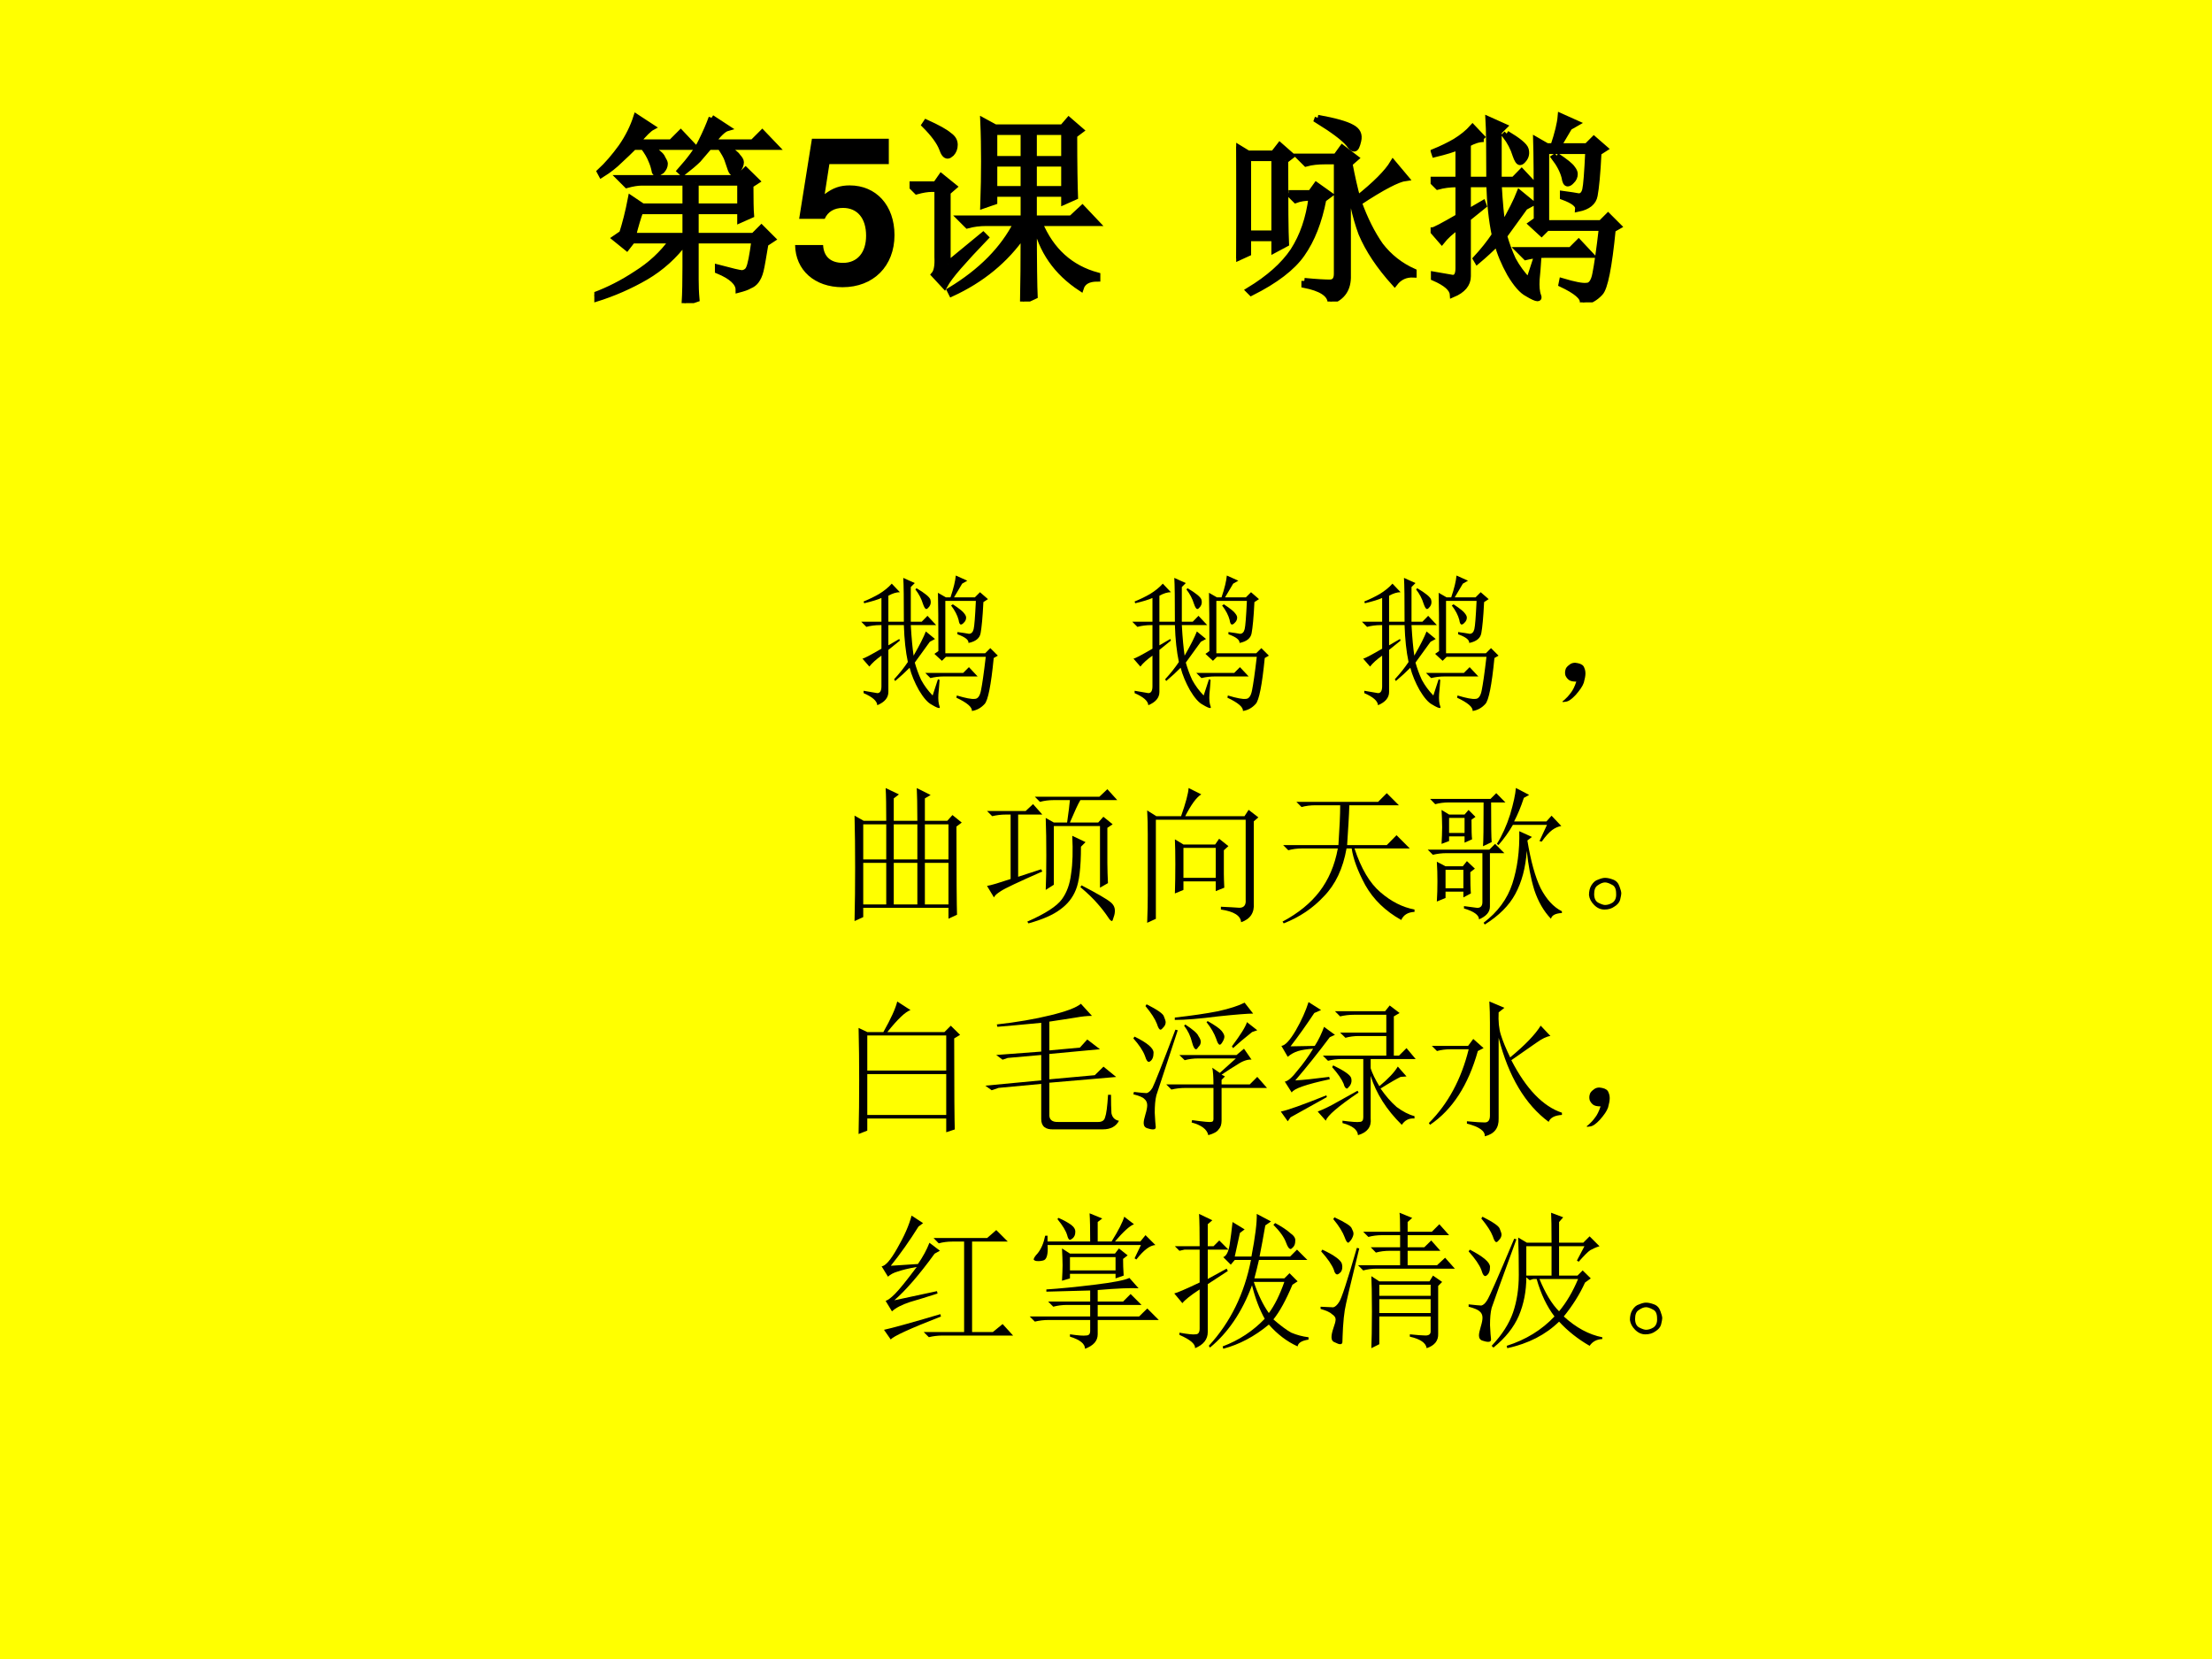 <?xml version="1.0" encoding="UTF-8" standalone="no"?>
<!DOCTYPE svg PUBLIC "-//W3C//DTD SVG 1.1//EN" "http://www.w3.org/Graphics/SVG/1.1/DTD/svg11.dtd">
<svg xmlns="http://www.w3.org/2000/svg" xmlns:xlink="http://www.w3.org/1999/xlink" version="1.1" width="720pt" height="540pt" viewBox="0 0 720 540">
<rect x="0" y="0" width="720" height="540" fill="#808080" stroke="none"/>
<g enable-background="new">
<g>
<g id="Layer-1" data-name="Artifact">
<clipPath id="cp16">
<path transform="matrix(1,0,0,-1,0,540)" d="M 0 0 L 720 0 L 720 540 L 0 540 Z " fill-rule="evenodd"/>
</clipPath>
<g clip-path="url(#cp16)">
<path transform="matrix(1,0,0,-1,0,540)" d="M 0 0 L 720 0 L 720 540 L 0 540 Z " fill="#ffff00" fill-rule="evenodd"/>
</g>
</g>
<g id="Layer-1" data-name="P">
<clipPath id="cp17">
<path transform="matrix(1,0,0,-1,0,540)" d="M 0 0 L 720 0 L 720 540 L 0 540 Z " fill-rule="evenodd"/>
</clipPath>
<g clip-path="url(#cp17)">
<symbol id="font_12_315c">
<path d="M .266 .77 C .307 .749 .331 .73 .336 .715 C .344 .702 .348 .693 .348 .688 C .348 .674 .342 .663 .332 .652 C .322 .645 .314 .641 .309 .641 C .301 .641 .297 .645 .297 .652 C .294 .668 .289 .685 .281 .703 C .273 .724 .26 .746 .242 .77 L .195 .77 C .174 .749 .151 .727 .125 .703 C .102 .68 .072 .656 .035 .633 L .027 .648 C .064 .682 .099 .723 .133 .77 C .167 .819 .191 .868 .207 .918 L .285 .867 C .27 .859 .245 .835 .211 .793 L .379 .793 L .426 .84 L .492 .77 L .266 .77 M .578 .914 L .656 .863 C .638 .858 .613 .835 .582 .793 L .781 .793 L .828 .84 L .895 .77 L .645 .77 C .678 .751 .699 .736 .707 .723 C .717 .712 .723 .703 .723 .695 C .723 .682 .717 .669 .707 .656 C .697 .646 .69 .641 .688 .641 C .682 .641 .677 .647 .672 .66 C .667 .676 .661 .691 .656 .707 C .651 .723 .639 .743 .621 .77 L .566 .77 C .546 .746 .527 .725 .512 .707 C .496 .691 .47 .669 .434 .641 L .422 .652 C .471 .707 .507 .755 .527 .797 C .548 .839 .565 .878 .578 .914 M .137 .344 C .152 .391 .167 .448 .18 .516 L .238 .477 L .449 .477 L .449 .594 L .234 .594 C .214 .594 .189 .59 .16 .582 L .125 .617 L .707 .617 L .746 .656 L .801 .602 L .77 .582 C .77 .507 .771 .457 .773 .434 L .719 .41 L .719 .453 L .5 .453 L .5 .332 L .785 .332 L .824 .371 L .879 .316 L .844 .293 C .833 .228 .826 .184 .82 .16 C .815 .139 .807 .122 .797 .109 C .789 .099 .779 .091 .766 .086 C .753 .078 .734 .072 .711 .066 C .711 .1 .677 .132 .609 .16 L .609 .176 C .677 .158 .717 .148 .73 .148 C .746 .151 .757 .159 .762 .172 C .77 .188 .779 .233 .789 .309 L .5 .309 L .5 .117 C .5 .086 .501 .053 .504 .02 L .445 0 C .448 .049 .449 .109 .449 .18 L .449 .305 C .395 .232 .329 .173 .254 .129 C .178 .085 .095 .048 .004 .02 L 0 .039 C .07 .065 .139 .1 .207 .145 C .277 .189 .336 .243 .383 .309 L .188 .309 L .16 .273 L .102 .32 L .137 .344 M .5 .594 L .5 .477 L .719 .477 L .719 .594 L .5 .594 M .227 .453 C .216 .424 .204 .384 .191 .332 L .449 .332 L .449 .453 L .227 .453 Z "/>
</symbol>
<use xlink:href="#font_12_315c" transform="matrix(66.024,0,0,-66.024,193.449,98.676)"/>
<use xlink:href="#font_12_315c" stroke-width=".029" stroke-linecap="butt" stroke-miterlimit="10" stroke-linejoin="miter" transform="matrix(66.024,0,0,-66.024,193.449,98.676)" fill="none" stroke="#000000"/>
</g>
</g>
<g id="Layer-1" data-name="Span">
<clipPath id="cp19">
<path transform="matrix(1,0,0,-1,0,540)" d="M 0 0 L 720 0 L 720 540 L 0 540 Z " fill-rule="evenodd"/>
</clipPath>
<g clip-path="url(#cp19)">
<symbol id="font_14_16">
<path d="M .462 .732 L .083 .732 L .02 .337 L .146 .337 C .161 .372 .193 .391 .236 .391 C .307 .391 .35 .34 .35 .254 C .35 .171 .307 .12 .236 .12 C .175 .12 .141 .151 .138 .208 L 0 .208 C .002 .084 .096 0 .234 0 C .386 0 .49 .104 .49 .257 C .49 .403 .4 .502 .269 .502 C .222 .502 .187 .49 .146 .459 L .169 .607 L .462 .607 L .462 .732 Z "/>
</symbol>
<use xlink:href="#font_14_16" transform="matrix(66.024,0,0,-66.024,258.803,93.489)"/>
</g>
</g>
<g id="Layer-1" data-name="P">
<clipPath id="cp21">
<path transform="matrix(1,0,0,-1,0,540)" d="M 0 0 L 720 0 L 720 540 L 0 540 Z " fill-rule="evenodd"/>
</clipPath>
<g clip-path="url(#cp21)">
<symbol id="font_12_422e">
<path d="M .418 .836 L .418 .703 L .562 .703 L .562 .836 L .418 .836 M .613 .836 L .613 .703 L .762 .703 L .762 .836 L .613 .836 M .613 .68 L .613 .555 L .762 .555 L .762 .68 L .613 .68 M .418 .68 L .418 .555 L .562 .555 L .562 .68 L .418 .68 M .559 0 C .561 .089 .562 .199 .562 .332 C .474 .204 .355 .107 .207 .039 L .199 .055 C .353 .148 .462 .259 .527 .387 L .379 .387 C .345 .387 .314 .383 .285 .375 L .25 .41 L .562 .41 L .562 .531 L .418 .531 L .418 .492 L .363 .473 C .366 .556 .367 .629 .367 .691 C .367 .757 .366 .823 .363 .891 L .422 .859 L .754 .859 L .785 .895 L .844 .844 L .812 .82 C .812 .672 .814 .57 .816 .516 L .762 .492 L .762 .531 L .613 .531 L .613 .41 L .797 .41 L .852 .461 L .922 .387 L .641 .387 C .698 .251 .793 .165 .926 .129 L .926 .113 C .882 .113 .854 .098 .844 .066 C .724 .145 .65 .251 .621 .387 L .613 .387 C .613 .189 .615 .069 .617 .027 L .559 0 M .188 .184 L .363 .328 L .375 .316 C .32 .259 .276 .211 .242 .172 C .208 .133 .185 .102 .172 .078 L .121 .133 C .134 .148 .139 .177 .137 .219 L .137 .555 L .109 .555 C .089 .555 .064 .551 .035 .543 L 0 .578 L .129 .578 L .156 .617 L .219 .566 L .188 .539 L .188 .184 M .074 .871 L .082 .883 C .139 .857 .177 .836 .195 .82 C .214 .807 .223 .792 .223 .773 C .223 .755 .217 .741 .207 .73 C .199 .723 .193 .719 .188 .719 C .177 .719 .168 .73 .16 .754 C .147 .788 .118 .827 .074 .871 Z "/>
</symbol>
<use xlink:href="#font_12_422e" transform="matrix(66.024,0,0,-66.024,296.061,98.16)"/>
<use xlink:href="#font_12_422e" stroke-width=".029" stroke-linecap="butt" stroke-miterlimit="10" stroke-linejoin="miter" transform="matrix(66.024,0,0,-66.024,296.061,98.16)" fill="none" stroke="#000000"/>
</g>
</g>
<g id="Layer-1" data-name="P">
<clipPath id="cp22">
<path transform="matrix(1,0,0,-1,0,540)" d="M 0 0 L 720 0 L 720 540 L 0 540 Z " fill-rule="evenodd"/>
</clipPath>
<g clip-path="url(#cp22)">
<symbol id="font_12_abf">
<path d="M .402 .906 C .486 .891 .542 .875 .57 .859 C .599 .844 .609 .822 .602 .793 C .596 .767 .59 .754 .582 .754 C .574 .754 .565 .762 .555 .777 C .531 .806 .479 .845 .398 .895 L .402 .906 M .336 .102 C .398 .096 .44 .094 .461 .094 C .484 .094 .496 .108 .496 .137 L .496 .691 L .438 .691 C .404 .691 .372 .688 .344 .68 L .309 .715 L .492 .715 L .523 .758 L .59 .707 L .559 .68 C .572 .612 .585 .555 .598 .508 C .686 .578 .745 .637 .773 .684 L .836 .609 C .797 .604 .72 .564 .605 .488 C .634 .408 .669 .337 .711 .277 C .755 .22 .81 .177 .875 .148 L .875 .133 C .836 .135 .805 .121 .781 .09 C .706 .173 .651 .255 .617 .336 C .586 .419 .564 .52 .551 .637 L .551 .129 C .553 .064 .525 .021 .465 0 C .46 .039 .417 .066 .336 .082 L .336 .102 M .258 .535 L .367 .535 L .395 .574 L .461 .527 L .43 .504 C .409 .395 .374 .305 .324 .234 C .277 .167 .194 .103 .074 .043 L .062 .055 C .161 .115 .234 .18 .281 .25 C .328 .323 .358 .41 .371 .512 C .34 .512 .314 .508 .293 .5 L .258 .535 M .242 .695 C .242 .479 .243 .342 .246 .285 L .188 .254 L .188 .312 L .059 .312 L .059 .238 L 0 .211 C .003 .281 .004 .374 .004 .488 C .004 .603 .003 .695 0 .766 L .059 .73 L .184 .73 L .215 .77 L .273 .719 L .242 .695 M .059 .707 L .059 .336 L .188 .336 L .188 .707 L .059 .707 Z "/>
</symbol>
<symbol id="font_12_5475">
<path d="M .262 .805 C .238 .805 .212 .797 .184 .781 L .184 .605 L .289 .605 C .289 .757 .288 .855 .285 .902 L .363 .867 L .336 .84 C .336 .803 .336 .725 .336 .605 L .41 .605 L .449 .645 L .508 .582 L .336 .582 C .341 .491 .348 .422 .355 .375 C .397 .448 .424 .503 .438 .539 L .5 .488 L .465 .469 L .363 .328 C .374 .289 .388 .25 .406 .211 C .427 .172 .453 .137 .484 .105 L .52 .215 L .531 .211 C .529 .177 .526 .145 .523 .113 C .521 .079 .523 .052 .531 .031 C .534 .023 .533 .02 .527 .02 C .52 .02 .503 .027 .477 .043 C .451 .056 .422 .089 .391 .141 C .362 .193 .341 .243 .328 .293 C .299 .264 .267 .234 .23 .203 L .223 .215 C .259 .254 .29 .293 .316 .332 C .301 .402 .292 .486 .289 .582 L .184 .582 L .184 .445 L .258 .488 L .262 .477 L .184 .414 L .184 .129 C .184 .09 .159 .06 .109 .039 C .107 .068 .076 .095 .016 .121 L .016 .137 C .06 .129 .091 .124 .109 .121 C .128 .121 .137 .137 .137 .168 L .137 .375 C .1 .349 .073 .324 .055 .301 L .008 .355 C .018 .355 .061 .378 .137 .422 L .137 .582 L .129 .582 C .095 .582 .064 .578 .035 .57 L 0 .605 L .137 .605 L .137 .766 C .113 .755 .074 .743 .02 .73 L .016 .742 C .055 .758 .09 .775 .121 .793 C .155 .814 .184 .837 .207 .863 L .262 .805 M .375 .832 C .432 .798 .464 .772 .469 .754 C .474 .736 .471 .72 .461 .707 C .453 .697 .447 .691 .441 .691 C .434 .691 .426 .703 .418 .727 C .408 .76 .391 .793 .367 .824 L .375 .832 M .523 .406 C .523 .607 .522 .738 .52 .801 L .574 .77 L .605 .77 C .626 .832 .638 .882 .641 .918 L .719 .883 L .684 .863 L .629 .77 L .77 .77 L .805 .805 L .859 .758 L .828 .738 C .823 .634 .816 .564 .809 .527 C .803 .493 .776 .471 .727 .461 C .729 .482 .704 .501 .652 .52 L .652 .535 C .689 .53 .715 .526 .73 .523 C .746 .523 .757 .534 .762 .555 C .767 .576 .772 .639 .777 .746 L .57 .746 L .57 .391 L .84 .391 L .875 .426 L .926 .375 L .898 .359 C .88 .174 .859 .07 .836 .047 C .812 .021 .784 .005 .75 0 C .753 .026 .717 .056 .645 .09 L .648 .105 C .708 .087 .749 .079 .77 .082 C .79 .082 .805 .102 .812 .141 C .82 .18 .831 .255 .844 .367 L .574 .367 L .547 .34 L .496 .387 L .523 .406 M .621 .723 C .665 .694 .691 .673 .699 .66 C .707 .65 .711 .641 .711 .633 C .711 .62 .706 .608 .695 .598 C .688 .59 .681 .586 .676 .586 C .668 .586 .663 .596 .66 .617 C .652 .648 .635 .681 .609 .715 L .621 .723 M .434 .258 L .691 .258 L .73 .297 L .789 .234 L .562 .234 C .529 .234 .497 .23 .469 .223 L .434 .258 Z "/>
</symbol>
<use xlink:href="#font_12_abf" transform="matrix(66.024,0,0,-66.024,402.376,98.16)"/>
<use xlink:href="#font_12_5475" transform="matrix(66.024,0,0,-66.024,465.659,98.418)"/>
<use xlink:href="#font_12_abf" stroke-width=".029" stroke-linecap="butt" stroke-miterlimit="10" stroke-linejoin="miter" transform="matrix(66.024,0,0,-66.024,402.376,98.16)" fill="none" stroke="#000000"/>
<use xlink:href="#font_12_5475" stroke-width=".029" stroke-linecap="butt" stroke-miterlimit="10" stroke-linejoin="miter" transform="matrix(66.024,0,0,-66.024,465.659,98.418)" fill="none" stroke="#000000"/>
</g>
</g>
<g id="Layer-1" data-name="P">
<clipPath id="cp23">
<path transform="matrix(1,0,0,-1,0,540)" d="M 0 0 L 720 0 L 720 540 L 0 540 Z " fill-rule="evenodd"/>
</clipPath>
<g clip-path="url(#cp23)">
<use xlink:href="#font_12_5475" transform="matrix(48.024,0,0,-48.024,280.326,231.42)"/>
</g>
</g>
<g id="Layer-1" data-name="P">
<clipPath id="cp24">
<path transform="matrix(1,0,0,-1,0,540)" d="M 0 0 L 720 0 L 720 540 L 0 540 Z " fill-rule="evenodd"/>
</clipPath>
<g clip-path="url(#cp24)">
<use xlink:href="#font_12_5475" transform="matrix(48.024,0,0,-48.024,368.546,231.42)"/>
</g>
</g>
<g id="Layer-1" data-name="P">
<clipPath id="cp25">
<path transform="matrix(1,0,0,-1,0,540)" d="M 0 0 L 720 0 L 720 540 L 0 540 Z " fill-rule="evenodd"/>
</clipPath>
<g clip-path="url(#cp25)">
<use xlink:href="#font_12_5475" transform="matrix(48.024,0,0,-48.024,443.306,231.42)"/>
</g>
</g>
<g id="Layer-1" data-name="P">
<clipPath id="cp26">
<path transform="matrix(1,0,0,-1,0,540)" d="M 0 0 L 720 0 L 720 540 L 0 540 Z " fill-rule="evenodd"/>
</clipPath>
<g clip-path="url(#cp26)">
<symbol id="font_12_2c8">
<path d="M .055 .061 C .07 .079 .083 .105 .094 .139 C .07 .139 .053 .143 .043 .151 C .033 .159 .025 .169 .02 .182 C .017 .195 .017 .207 .02 .217 C .022 .23 .031 .242 .047 .253 C .062 .266 .082 .27 .105 .264 C .129 .259 .143 .249 .148 .233 C .154 .22 .156 .207 .156 .194 C .156 .178 .152 .158 .145 .132 C .137 .108 .118 .081 .09 .049 C .064 .021 .042 .005 .023 .003 C .008 0 0 0 0 .003 C 0 .005 .004 .009 .012 .014 C .027 .027 .042 .043 .055 .061 Z "/>
</symbol>
<use xlink:href="#font_12_2c8" transform="matrix(48.024,0,0,-48.024,508.565,228.543)"/>
</g>
</g>
<g id="Layer-1" data-name="P">
<clipPath id="cp27">
<path transform="matrix(1,0,0,-1,0,540)" d="M 0 0 L 720 0 L 720 540 L 0 540 Z " fill-rule="evenodd"/>
</clipPath>
<g clip-path="url(#cp27)">
<symbol id="font_12_1d22">
<path d="M .477 .395 L .477 .113 L .637 .113 L .637 .395 L .477 .395 M 0 .715 L .062 .68 L .215 .68 C .215 .776 .214 .85 .211 .902 L .301 .859 L .266 .832 L .266 .68 L .426 .68 C .426 .786 .424 .861 .422 .902 L .516 .855 L .477 .832 L .477 .68 L .629 .68 L .664 .719 L .727 .668 L .691 .641 C .691 .302 .693 .103 .695 .043 L .637 .016 L .637 .09 L .059 .09 L .059 .027 L 0 0 C .003 .122 .004 .243 .004 .363 C .004 .486 .003 .603 0 .715 M .059 .656 L .059 .418 L .215 .418 L .215 .656 L .059 .656 M .266 .656 L .266 .418 L .426 .418 L .426 .656 L .266 .656 M .477 .656 L .477 .418 L .637 .418 L .637 .656 L .477 .656 M .059 .395 L .059 .113 L .215 .113 L .215 .395 L .059 .395 M .266 .395 L .266 .113 L .426 .113 L .426 .395 L .266 .395 Z "/>
</symbol>
<symbol id="font_12_4ea9">
<path d="M .211 .316 L .367 .367 L .375 .352 C .214 .281 .12 .237 .094 .219 C .068 .203 .052 .189 .047 .176 L 0 .254 C .029 .259 .082 .275 .16 .301 L .16 .738 L .129 .738 C .095 .738 .064 .734 .035 .727 L 0 .762 L .262 .762 L .312 .809 L .375 .738 L .211 .738 L .211 .316 M .398 .227 C .401 .294 .402 .372 .402 .461 C .402 .552 .401 .637 .398 .715 L .453 .684 L .543 .684 C .553 .757 .56 .807 .562 .836 L .453 .836 C .419 .836 .388 .832 .359 .824 L .324 .859 L .762 .859 L .816 .91 L .883 .836 L .633 .836 C .617 .81 .594 .759 .562 .684 L .754 .684 L .789 .723 L .852 .672 L .816 .648 L .816 .41 C .816 .366 .818 .32 .82 .273 L .766 .242 L .766 .66 L .453 .66 L .453 .262 L .398 .227 M .668 .551 L .637 .52 C .637 .379 .625 .281 .602 .227 C .581 .174 .546 .13 .496 .094 C .447 .057 .375 .026 .281 0 L .273 .012 C .396 .066 .474 .117 .508 .164 C .542 .211 .562 .268 .57 .336 C .581 .406 .583 .492 .578 .594 L .668 .551 M .641 .258 C .75 .201 .815 .163 .836 .145 C .857 .129 .867 .109 .867 .086 C .867 .073 .865 .059 .859 .043 C .854 .025 .85 .016 .848 .016 C .84 .016 .831 .025 .82 .043 C .799 .074 .776 .104 .75 .133 C .724 .164 .685 .202 .633 .246 L .641 .258 Z "/>
</symbol>
<symbol id="font_12_a41">
<path d="M .246 .508 L .246 .305 L .465 .305 L .465 .508 L .246 .508 M .5 .109 C .552 .107 .594 .104 .625 .102 C .656 .102 .671 .12 .668 .156 L .668 .699 L .059 .699 L .059 .027 L 0 0 C .003 .076 .004 .137 .004 .184 L .004 .602 C .004 .656 .003 .71 0 .762 L .062 .723 L .23 .723 C .262 .814 .279 .878 .281 .914 L .367 .871 C .336 .853 .299 .803 .258 .723 L .66 .723 L .688 .766 L .754 .715 L .723 .688 L .723 .133 C .728 .068 .699 .025 .637 .004 C .634 .048 .589 .077 .5 .09 L .5 .109 M .52 .332 C .52 .311 .521 .28 .523 .238 L .465 .215 L .465 .281 L .246 .281 L .246 .223 L .188 .199 C .19 .264 .191 .331 .191 .398 C .191 .466 .19 .522 .188 .566 L .246 .531 L .461 .531 L .488 .57 L .551 .52 L .52 .492 L .52 .332 Z "/>
</symbol>
<symbol id="font_12_f59">
<path d="M .094 .824 L .648 .824 L .707 .883 L .789 .801 L .453 .801 C .451 .73 .445 .641 .438 .531 L .707 .531 L .773 .598 L .863 .508 L .488 .508 C .533 .372 .591 .273 .664 .211 C .737 .148 .814 .109 .895 .094 L .895 .078 C .85 .076 .82 .057 .805 .023 C .698 .083 .617 .161 .562 .258 C .51 .354 .479 .438 .469 .508 L .434 .508 C .41 .372 .359 .264 .281 .184 C .206 .103 .115 .042 .008 0 L 0 .012 C .107 .069 .19 .137 .25 .215 C .312 .296 .354 .393 .375 .508 L .133 .508 C .099 .508 .068 .504 .039 .496 L .004 .531 L .379 .531 C .387 .651 .391 .741 .391 .801 L .223 .801 C .189 .801 .158 .797 .129 .789 L .094 .824 Z "/>
</symbol>
<symbol id="font_12_217c">
<path d="M .758 .566 L .809 .676 L .578 .676 C .549 .626 .517 .581 .48 .539 L .469 .547 C .505 .604 .535 .671 .559 .746 C .582 .824 .595 .884 .598 .926 L .688 .879 L .652 .859 C .632 .797 .609 .743 .586 .699 L .805 .699 L .84 .738 L .906 .668 C .885 .665 .865 .656 .844 .641 C .823 .625 .799 .599 .773 .562 L .758 .566 M .836 .039 C .786 .091 .749 .156 .723 .234 C .699 .312 .682 .401 .672 .5 C .664 .385 .638 .288 .594 .207 C .552 .129 .483 .06 .387 0 L .379 .012 C .475 .085 .54 .173 .574 .277 C .608 .382 .624 .5 .621 .633 L .707 .594 L .676 .57 C .699 .43 .729 .322 .766 .246 C .805 .171 .853 .118 .91 .09 L .91 .078 C .866 .076 .841 .062 .836 .039 M .145 .723 L .145 .621 L .25 .621 L .25 .723 L .145 .723 M .094 .547 C .096 .586 .098 .624 .098 .66 C .098 .699 .096 .738 .094 .777 L .145 .746 L .25 .746 L .277 .777 L .324 .73 L .297 .711 C .297 .643 .298 .599 .301 .578 L .25 .555 L .25 .598 L .145 .598 L .145 .566 L .094 .547 M .43 .828 C .43 .677 .431 .587 .434 .559 L .375 .531 C .378 .562 .379 .661 .379 .828 L .145 .828 C .111 .828 .079 .824 .051 .816 L .016 .852 L .426 .852 L .465 .891 L .527 .828 L .43 .828 M .246 .125 C .285 .12 .315 .116 .336 .113 C .359 .113 .371 .126 .371 .152 L .371 .484 L .129 .484 C .095 .484 .064 .48 .035 .473 L 0 .508 L .418 .508 L .457 .547 L .52 .484 L .422 .484 L .422 .121 C .422 .085 .397 .056 .348 .035 C .348 .064 .314 .089 .246 .109 L .246 .125 M .121 .371 L .121 .246 L .242 .246 L .242 .371 L .121 .371 M .062 .156 C .065 .203 .066 .249 .066 .293 C .066 .337 .065 .382 .062 .426 L .121 .395 L .238 .395 L .266 .43 L .32 .379 L .289 .355 C .289 .288 .29 .24 .293 .211 L .242 .184 L .242 .223 L .121 .223 L .121 .18 L .062 .156 Z "/>
</symbol>
<symbol id="font_12_1c4">
<path d="M .164 .203 C .185 .195 .199 .18 .207 .156 C .215 .135 .219 .12 .219 .109 C .219 .102 .216 .087 .211 .066 C .206 .048 .193 .033 .172 .02 C .154 .007 .132 0 .105 0 C .079 0 .056 .01 .035 .031 C .014 .052 .003 .074 0 .098 C 0 .124 .005 .146 .016 .164 C .029 .185 .044 .198 .062 .203 C .081 .211 .096 .215 .109 .215 C .125 .215 .143 .211 .164 .203 M .16 .047 C .178 .06 .186 .081 .184 .109 C .184 .141 .174 .16 .156 .168 C .138 .178 .122 .184 .109 .184 C .094 .184 .077 .177 .059 .164 C .043 .154 .035 .134 .035 .105 C .035 .077 .044 .057 .062 .047 C .083 .036 .099 .031 .109 .031 C .125 .031 .142 .036 .16 .047 Z "/>
</symbol>
<use xlink:href="#font_12_1d22" transform="matrix(48,0,0,-48,278.15,299.808)"/>
<use xlink:href="#font_12_4ea9" transform="matrix(48,0,0,-48,321.275,300.558)"/>
<use xlink:href="#font_12_a41" transform="matrix(48,0,0,-48,373.4,300.37)"/>
<use xlink:href="#font_12_f59" transform="matrix(48,0,0,-48,417.462,300.558)"/>
<use xlink:href="#font_12_217c" transform="matrix(48,0,0,-48,464.712,300.933)"/>
<use xlink:href="#font_12_1c4" transform="matrix(48,0,0,-48,517.212,296.058)"/>
</g>
</g>
<g id="Layer-1" data-name="P">
<clipPath id="cp28">
<path transform="matrix(1,0,0,-1,0,540)" d="M 0 0 L 720 0 L 720 540 L 0 540 Z " fill-rule="evenodd"/>
</clipPath>
<g clip-path="url(#cp28)">
<symbol id="font_12_2cad">
<path d="M .648 .648 C .648 .286 .65 .081 .652 .031 L .594 .012 L .594 .105 L .059 .105 L .059 .023 L 0 0 C .003 .122 .004 .243 .004 .363 C .004 .483 .003 .602 0 .719 L .059 .691 L .168 .691 C .22 .783 .251 .852 .262 .898 L .352 .84 C .318 .829 .266 .78 .195 .691 L .582 .691 L .625 .734 L .688 .672 L .648 .648 M .059 .668 L .059 .43 L .594 .43 L .594 .668 L .059 .668 M .059 .406 L .059 .129 L .594 .129 L .594 .406 L .059 .406 Z "/>
</symbol>
<symbol id="font_12_220b">
<path d="M .434 .538 L .641 .557 L .691 .612 L .777 .546 L .434 .514 L .434 .342 L .742 .37 L .801 .428 L .887 .358 L .434 .319 L .434 .108 C .431 .069 .452 .051 .496 .053 L .766 .053 C .792 .053 .807 .064 .812 .085 C .82 .105 .827 .156 .832 .237 L .852 .237 C .852 .185 .853 .143 .855 .112 C .861 .083 .878 .066 .906 .061 C .885 .022 .849 .003 .797 .003 L .465 .003 C .408 0 .379 .023 .379 .073 L .379 .311 L .09 .284 L .043 .268 L 0 .299 L .379 .335 L .379 .507 L .152 .487 L .117 .475 L .074 .507 L .379 .53 L .379 .725 C .243 .712 .145 .703 .082 .698 L .078 .714 C .214 .729 .335 .75 .441 .776 C .548 .802 .617 .828 .648 .854 L .723 .772 C .691 .772 .654 .768 .609 .76 C .562 .753 .504 .743 .434 .733 L .434 .538 Z "/>
</symbol>
<symbol id="font_12_239e">
<path d="M .398 .102 C .477 .091 .52 .087 .527 .09 C .538 .09 .543 .096 .543 .109 L .543 .32 L .352 .32 C .318 .32 .286 .316 .258 .309 L .223 .344 L .543 .344 C .543 .396 .54 .434 .535 .457 L .586 .422 L .695 .52 L .441 .52 C .408 .52 .376 .516 .348 .508 L .312 .543 L .699 .543 L .75 .586 L .801 .512 C .775 .514 .743 .504 .707 .48 C .673 .46 .637 .436 .598 .41 L .621 .398 L .598 .375 L .598 .344 L .789 .344 L .84 .395 L .906 .32 L .598 .32 L .598 .098 C .598 .072 .591 .052 .578 .039 C .568 .023 .544 .01 .508 0 C .5 .039 .462 .068 .395 .086 L .398 .102 M .77 .766 L .84 .711 L .805 .699 C .753 .658 .71 .621 .676 .59 L .668 .602 C .728 .682 .762 .737 .77 .766 M .344 .742 L .352 .75 C .404 .716 .434 .69 .441 .672 C .452 .656 .457 .643 .457 .633 C .457 .62 .452 .608 .441 .598 C .434 .587 .428 .582 .426 .582 C .415 .582 .406 .598 .398 .629 C .388 .671 .37 .708 .344 .742 M .496 .766 L .504 .773 C .553 .745 .585 .723 .598 .707 C .611 .691 .617 .678 .617 .668 C .617 .658 .613 .646 .605 .633 C .598 .62 .591 .613 .586 .613 C .578 .613 .57 .626 .562 .652 C .549 .689 .527 .727 .496 .766 M .754 .898 L .812 .824 C .776 .824 .697 .818 .574 .805 C .449 .789 .352 .781 .281 .781 L .281 .797 C .396 .81 .493 .824 .574 .84 C .655 .858 .715 .878 .754 .898 M .301 .711 C .215 .451 .167 .303 .156 .27 C .148 .238 .145 .199 .145 .152 C .147 .105 .15 .073 .152 .055 C .152 .044 .146 .039 .133 .039 C .122 .039 .109 .042 .094 .047 C .078 .052 .07 .064 .07 .082 C .07 .095 .074 .115 .082 .141 C .09 .167 .094 .188 .094 .203 C .094 .221 .087 .236 .074 .246 C .064 .257 .039 .267 0 .277 L .004 .293 C .048 .288 .077 .285 .09 .285 C .103 .288 .116 .299 .129 .32 C .142 .344 .194 .475 .285 .715 L .301 .711 M .008 .668 C .094 .626 .137 .59 .137 .559 C .137 .53 .129 .51 .113 .5 C .1 .49 .089 .503 .078 .539 C .065 .573 .039 .612 0 .656 L .008 .668 M .09 .887 C .163 .85 .202 .823 .207 .805 C .215 .786 .219 .773 .219 .766 C .219 .753 .214 .741 .203 .73 C .195 .72 .189 .715 .184 .715 C .176 .715 .168 .728 .16 .754 C .147 .788 .121 .828 .082 .875 L .09 .887 Z "/>
</symbol>
<symbol id="font_12_352f">
<path d="M .668 .332 C .728 .382 .77 .426 .793 .465 L .852 .398 L .812 .395 C .789 .384 .743 .358 .676 .316 C .71 .267 .746 .225 .785 .191 C .827 .16 .867 .139 .906 .129 L .906 .113 C .87 .116 .841 .102 .82 .07 C .716 .172 .646 .283 .609 .402 L .609 .113 C .615 .056 .586 .018 .523 0 C .521 .036 .486 .064 .418 .082 L .418 .098 C .48 .09 .52 .087 .535 .09 C .551 .09 .559 .1 .559 .121 L .559 .516 L .414 .516 C .38 .516 .349 .512 .32 .504 L .285 .539 L .715 .539 L .715 .672 L .531 .672 C .497 .672 .466 .668 .438 .66 L .402 .695 L .715 .695 L .715 .816 L .496 .816 C .462 .816 .431 .812 .402 .805 L .367 .84 L .707 .84 L .738 .879 L .805 .828 L .766 .805 L .766 .539 L .801 .539 L .852 .59 L .914 .516 L .609 .516 L .609 .453 C .62 .419 .639 .379 .668 .332 M .348 .461 L .355 .473 C .431 .436 .471 .408 .477 .387 C .482 .368 .479 .352 .469 .336 C .458 .323 .452 .316 .449 .316 C .439 .316 .431 .327 .426 .348 C .413 .379 .387 .417 .348 .461 M .25 .16 C .292 .176 .337 .198 .387 .227 C .434 .253 .478 .277 .52 .301 L .527 .289 C .389 .195 .315 .132 .305 .098 L .25 .16 M .098 .371 C .152 .374 .229 .382 .328 .395 L .332 .379 C .173 .345 .087 .315 .074 .289 L .027 .363 C .048 .366 .077 .391 .113 .438 C .152 .484 .188 .534 .219 .586 C .177 .583 .143 .578 .117 .57 C .091 .562 .068 .549 .047 .531 L .004 .605 C .03 .608 .062 .643 .102 .711 C .141 .779 .169 .842 .188 .902 L .273 .848 L .227 .828 C .177 .753 .124 .677 .066 .602 L .23 .605 C .257 .647 .277 .69 .293 .734 L .367 .68 L .332 .664 C .254 .56 .176 .462 .098 .371 M 0 .16 C .042 .168 .145 .204 .309 .27 L .312 .258 C .26 .229 .178 .184 .066 .121 L .047 .094 L 0 .16 Z "/>
</symbol>
<symbol id="font_12_2264">
<path d="M .41 .914 L .512 .871 L .473 .84 C .47 .78 .475 .729 .488 .688 C .501 .646 .522 .595 .551 .535 C .652 .618 .721 .69 .758 .75 L .824 .68 C .798 .677 .766 .661 .727 .633 C .685 .604 .629 .565 .559 .516 C .66 .32 .775 .202 .902 .16 L .902 .145 C .853 .142 .823 .126 .812 .098 C .654 .215 .54 .405 .473 .668 L .473 .121 C .475 .056 .444 .016 .379 0 C .382 .036 .341 .065 .258 .086 L .258 .102 C .318 .096 .358 .094 .379 .094 C .402 .094 .414 .109 .414 .141 L .414 .77 C .414 .819 .413 .867 .41 .914 M .008 .078 L 0 .09 C .13 .22 .22 .387 .27 .59 L .148 .59 C .115 .59 .083 .586 .055 .578 L .02 .613 L .266 .613 L .301 .66 L .371 .598 L .332 .578 C .267 .346 .159 .18 .008 .078 Z "/>
</symbol>
<use xlink:href="#font_12_2cad" transform="matrix(48.024,0,0,-48.024,279.467,369.117)"/>
<use xlink:href="#font_12_220b" transform="matrix(48.024,0,0,-48.024,320.714,367.741)"/>
<use xlink:href="#font_12_239e" transform="matrix(48.024,0,0,-48.024,368.901,369.492)"/>
<use xlink:href="#font_12_352f" transform="matrix(48.024,0,0,-48.024,416.901,369.492)"/>
<use xlink:href="#font_12_2264" transform="matrix(48.024,0,0,-48.024,465.089,369.867)"/>
<use xlink:href="#font_12_2c8" transform="matrix(48.024,0,0,-48.024,516.465,366.803)"/>
</g>
</g>
<g id="Layer-1" data-name="P">
<clipPath id="cp29">
<path transform="matrix(1,0,0,-1,0,540)" d="M 0 0 L 720 0 L 720 540 L 0 540 Z " fill-rule="evenodd"/>
</clipPath>
<g clip-path="url(#cp29)">
<symbol id="font_12_34d2">
<path d="M .062 .5 L .246 .512 C .28 .561 .306 .609 .324 .656 L .395 .602 L .359 .582 C .253 .436 .161 .331 .086 .266 L .375 .328 L .379 .312 C .309 .289 .246 .27 .191 .254 C .137 .236 .096 .215 .07 .191 L .027 .262 C .043 .267 .064 .283 .09 .309 C .118 .337 .168 .398 .238 .492 C .181 .482 .138 .471 .109 .461 C .081 .453 .059 .441 .043 .426 L 0 .496 C .026 .499 .061 .539 .105 .617 C .152 .698 .185 .772 .203 .84 L .281 .789 L .25 .766 C .188 .667 .125 .578 .062 .5 M .016 .066 C .068 .077 .195 .112 .398 .172 L .402 .156 C .189 .073 .076 .021 .062 0 L .016 .066 M .352 .688 L .715 .688 L .777 .742 L .855 .664 L .613 .664 L .613 .051 L .754 .051 L .82 .105 L .891 .027 L .414 .027 C .38 .027 .349 .023 .32 .016 L .285 .051 L .559 .051 L .559 .664 L .48 .664 C .447 .664 .415 .66 .387 .652 L .352 .688 Z "/>
</symbol>
<symbol id="font_12_19bc">
<path d="M .41 .395 L .113 .387 L .113 .402 C .202 .408 .31 .418 .438 .434 C .565 .449 .645 .465 .676 .48 L .738 .41 C .684 .413 .591 .409 .461 .398 L .461 .32 L .633 .32 L .684 .371 L .758 .297 L .461 .297 L .461 .219 L .742 .219 L .797 .273 L .875 .195 L .461 .195 L .461 .098 C .461 .053 .432 .021 .375 0 C .375 .034 .341 .061 .273 .082 L .273 .098 C .328 .09 .365 .087 .383 .09 C .401 .09 .41 .1 .41 .121 L .41 .195 L .129 .195 C .095 .195 .064 .191 .035 .184 L 0 .219 L .41 .219 L .41 .297 L .254 .297 C .22 .297 .189 .293 .16 .285 L .125 .32 L .41 .32 L .41 .395 M .195 .887 C .232 .871 .26 .855 .281 .84 C .302 .824 .311 .807 .309 .789 C .309 .773 .303 .76 .293 .75 C .283 .742 .276 .738 .273 .738 C .266 .738 .259 .749 .254 .77 C .246 .798 .224 .835 .188 .879 L .195 .887 M .711 .613 L .754 .703 L .121 .703 C .124 .672 .122 .647 .117 .629 C .112 .611 .103 .6 .09 .598 C .079 .595 .069 .594 .059 .594 C .048 .594 .04 .595 .035 .598 C .03 .6 .027 .603 .027 .605 C .027 .613 .036 .628 .055 .648 C .078 .677 .095 .716 .105 .766 L .121 .766 L .121 .727 L .41 .727 C .41 .812 .409 .876 .406 .918 L .492 .883 L .461 .859 L .461 .727 L .555 .727 C .602 .802 .63 .858 .641 .895 L .707 .844 C .678 .833 .635 .794 .578 .727 L .75 .727 L .785 .77 L .852 .703 C .815 .701 .772 .668 .723 .605 L .711 .613 M .633 .609 C .633 .578 .634 .54 .637 .496 L .582 .477 L .582 .508 L .273 .508 L .273 .477 L .219 .461 C .221 .503 .223 .538 .223 .566 C .223 .598 .221 .635 .219 .68 L .273 .645 L .578 .645 L .605 .68 L .664 .633 L .633 .609 M .273 .621 L .273 .531 L .582 .531 L .582 .621 L .273 .621 Z "/>
</symbol>
<symbol id="font_12_1918">
<path d="M .684 .852 C .728 .828 .762 .806 .785 .785 C .811 .767 .823 .749 .82 .73 C .82 .712 .815 .698 .805 .688 C .797 .68 .792 .676 .789 .676 C .779 .676 .768 .69 .758 .719 C .745 .755 .716 .796 .672 .84 L .684 .852 M .234 .02 C .38 .178 .475 .372 .52 .602 L .41 .602 L .383 .57 L .332 .621 C .353 .629 .367 .656 .375 .703 C .383 .753 .389 .805 .395 .859 L .477 .809 L .445 .785 L .41 .625 L .523 .625 C .549 .76 .561 .857 .559 .914 L .656 .863 L .617 .836 C .604 .76 .591 .69 .578 .625 L .785 .625 L .832 .672 L .902 .602 L .574 .602 C .564 .557 .553 .516 .543 .477 L .746 .477 L .781 .512 L .836 .457 L .801 .434 C .757 .329 .714 .251 .672 .199 C .719 .158 .759 .128 .793 .109 C .829 .094 .868 .083 .91 .078 L .91 .062 C .863 .055 .839 .039 .836 .016 C .763 .049 .698 .099 .641 .164 C .544 .083 .441 .029 .332 0 L .328 .016 C .438 .057 .533 .12 .613 .203 C .577 .268 .548 .344 .527 .43 C .46 .25 .365 .109 .242 .008 L .234 .02 M .539 .453 C .568 .367 .602 .297 .641 .242 C .68 .294 .715 .365 .746 .453 L .539 .453 M .227 .473 L .355 .543 L .363 .527 L .227 .438 L .227 .113 C .227 .064 .198 .027 .141 .004 C .143 .033 .108 .062 .035 .094 L .035 .109 C .092 .099 .129 .095 .145 .098 C .163 .098 .172 .111 .172 .137 L .172 .402 C .109 .361 .07 .329 .055 .309 L 0 .375 C .016 .378 .073 .402 .172 .449 L .172 .672 L .07 .672 L .035 .664 L .004 .695 L .172 .695 C .172 .792 .171 .865 .168 .914 L .258 .871 L .227 .844 L .227 .695 L .266 .695 L .305 .734 L .367 .672 L .227 .672 L .227 .473 Z "/>
</symbol>
<symbol id="font_12_2435">
<path d="M .398 .43 L .398 .355 L .746 .355 L .746 .43 L .398 .43 M .398 .332 L .398 .238 L .746 .238 L .746 .332 L .398 .332 M .344 .488 L .398 .453 L .738 .453 L .762 .492 L .824 .449 L .797 .422 L .797 .098 C .799 .051 .773 .018 .719 0 C .714 .036 .676 .062 .605 .078 L .605 .094 C .655 .089 .69 .086 .711 .086 C .734 .086 .746 .095 .746 .113 L .746 .215 L .398 .215 L .398 .027 L .344 0 C .346 .047 .348 .13 .348 .25 C .348 .37 .346 .449 .344 .488 M .539 .789 C .539 .854 .538 .897 .535 .918 L .621 .883 L .59 .855 L .59 .789 L .754 .789 L .805 .84 L .871 .766 L .59 .766 L .59 .684 L .703 .684 L .75 .73 L .812 .66 L .59 .66 L .59 .562 L .789 .562 L .844 .613 L .91 .539 L .383 .539 C .349 .539 .318 .535 .289 .527 L .254 .562 L .539 .562 L .539 .66 L .469 .66 C .435 .66 .404 .656 .375 .648 L .34 .684 L .539 .684 L .539 .766 L .418 .766 C .384 .766 .353 .762 .324 .754 L .289 .789 L .539 .789 M .262 .676 C .202 .431 .169 .292 .164 .258 C .159 .227 .155 .188 .152 .141 C .15 .094 .148 .061 .148 .043 C .148 .033 .143 .027 .133 .027 C .125 .027 .113 .031 .098 .039 C .082 .044 .074 .056 .074 .074 C .074 .09 .078 .109 .086 .133 C .096 .161 .102 .182 .102 .195 C .102 .208 .094 .22 .078 .23 C .065 .243 .039 .255 0 .266 L 0 .281 C .047 .279 .076 .277 .086 .277 C .099 .28 .112 .292 .125 .312 C .141 .333 .181 .456 .246 .68 L .262 .676 M .012 .668 C .095 .629 .139 .596 .145 .57 C .15 .547 .147 .529 .137 .516 C .126 .505 .118 .5 .113 .5 C .103 .5 .095 .51 .09 .531 C .077 .565 .048 .607 .004 .656 L .012 .668 M .094 .887 C .167 .853 .206 .828 .211 .812 C .219 .797 .223 .785 .223 .777 C .223 .764 .217 .75 .207 .734 C .197 .721 .19 .715 .188 .715 C .18 .715 .172 .727 .164 .75 C .151 .786 .125 .828 .086 .875 L .094 .887 Z "/>
</symbol>
<symbol id="font_12_2312">
<path d="M .734 .594 L .785 .691 L .613 .691 L .613 .492 L .738 .492 L .773 .527 L .828 .473 L .789 .445 C .753 .365 .704 .288 .645 .215 C .728 .139 .815 .092 .906 .074 L .906 .062 C .867 .06 .839 .044 .82 .016 C .74 .062 .671 .117 .613 .18 C .522 .091 .405 .031 .262 0 L .258 .016 C .388 .057 .496 .124 .582 .215 C .53 .283 .49 .367 .461 .469 L .438 .469 L .414 .461 L .391 .48 C .391 .387 .374 .299 .34 .219 C .306 .141 .249 .069 .168 .004 L .156 .016 C .227 .091 .275 .167 .301 .242 C .327 .318 .34 .402 .34 .496 C .34 .59 .339 .674 .336 .75 L .395 .715 L .562 .715 C .562 .819 .561 .887 .559 .918 L .641 .887 L .613 .855 L .613 .715 L .777 .715 L .82 .758 L .887 .691 C .863 .684 .842 .674 .824 .664 C .809 .654 .783 .628 .746 .586 L .734 .594 M .391 .691 L .391 .492 L .562 .492 L .562 .691 L .391 .691 M .613 .25 C .663 .31 .706 .383 .742 .469 L .48 .469 C .52 .372 .564 .299 .613 .25 M .324 .738 C .223 .462 .167 .307 .156 .273 C .148 .242 .145 .203 .145 .156 C .147 .109 .15 .077 .152 .059 C .152 .048 .146 .043 .133 .043 C .122 .043 .109 .046 .094 .051 C .078 .056 .07 .068 .07 .086 C .07 .099 .074 .118 .082 .145 C .09 .171 .094 .191 .094 .207 C .094 .225 .087 .24 .074 .25 C .064 .26 .039 .271 0 .281 L 0 .297 C .047 .292 .076 .289 .086 .289 C .099 .292 .112 .303 .125 .324 C .141 .348 .202 .487 .309 .742 L .324 .738 M .008 .668 C .099 .621 .145 .582 .145 .551 C .145 .522 .137 .503 .121 .492 C .108 .482 .096 .495 .086 .531 C .073 .565 .044 .607 0 .656 L .008 .668 M .094 .891 C .167 .854 .206 .827 .211 .809 C .219 .79 .223 .777 .223 .77 C .223 .757 .217 .745 .207 .734 C .199 .724 .193 .719 .188 .719 C .18 .719 .172 .732 .164 .758 C .151 .792 .125 .832 .086 .879 L .094 .891 Z "/>
</symbol>
<use xlink:href="#font_12_34d2" transform="matrix(48.024,0,0,-48.024,286.971,436.016)"/>
<use xlink:href="#font_12_19bc" transform="matrix(48.024,0,0,-48.024,335.159,439.017)"/>
<use xlink:href="#font_12_1918" transform="matrix(48.024,0,0,-48.024,382.221,439.017)"/>
<use xlink:href="#font_12_2435" transform="matrix(48.024,0,0,-48.024,429.846,438.83)"/>
<use xlink:href="#font_12_2312" transform="matrix(48.024,0,0,-48.024,478.034,438.83)"/>
<use xlink:href="#font_12_1c4" transform="matrix(48.024,0,0,-48.024,530.536,434.328)"/>
</g>
</g>
</g>
</g>
</svg>
